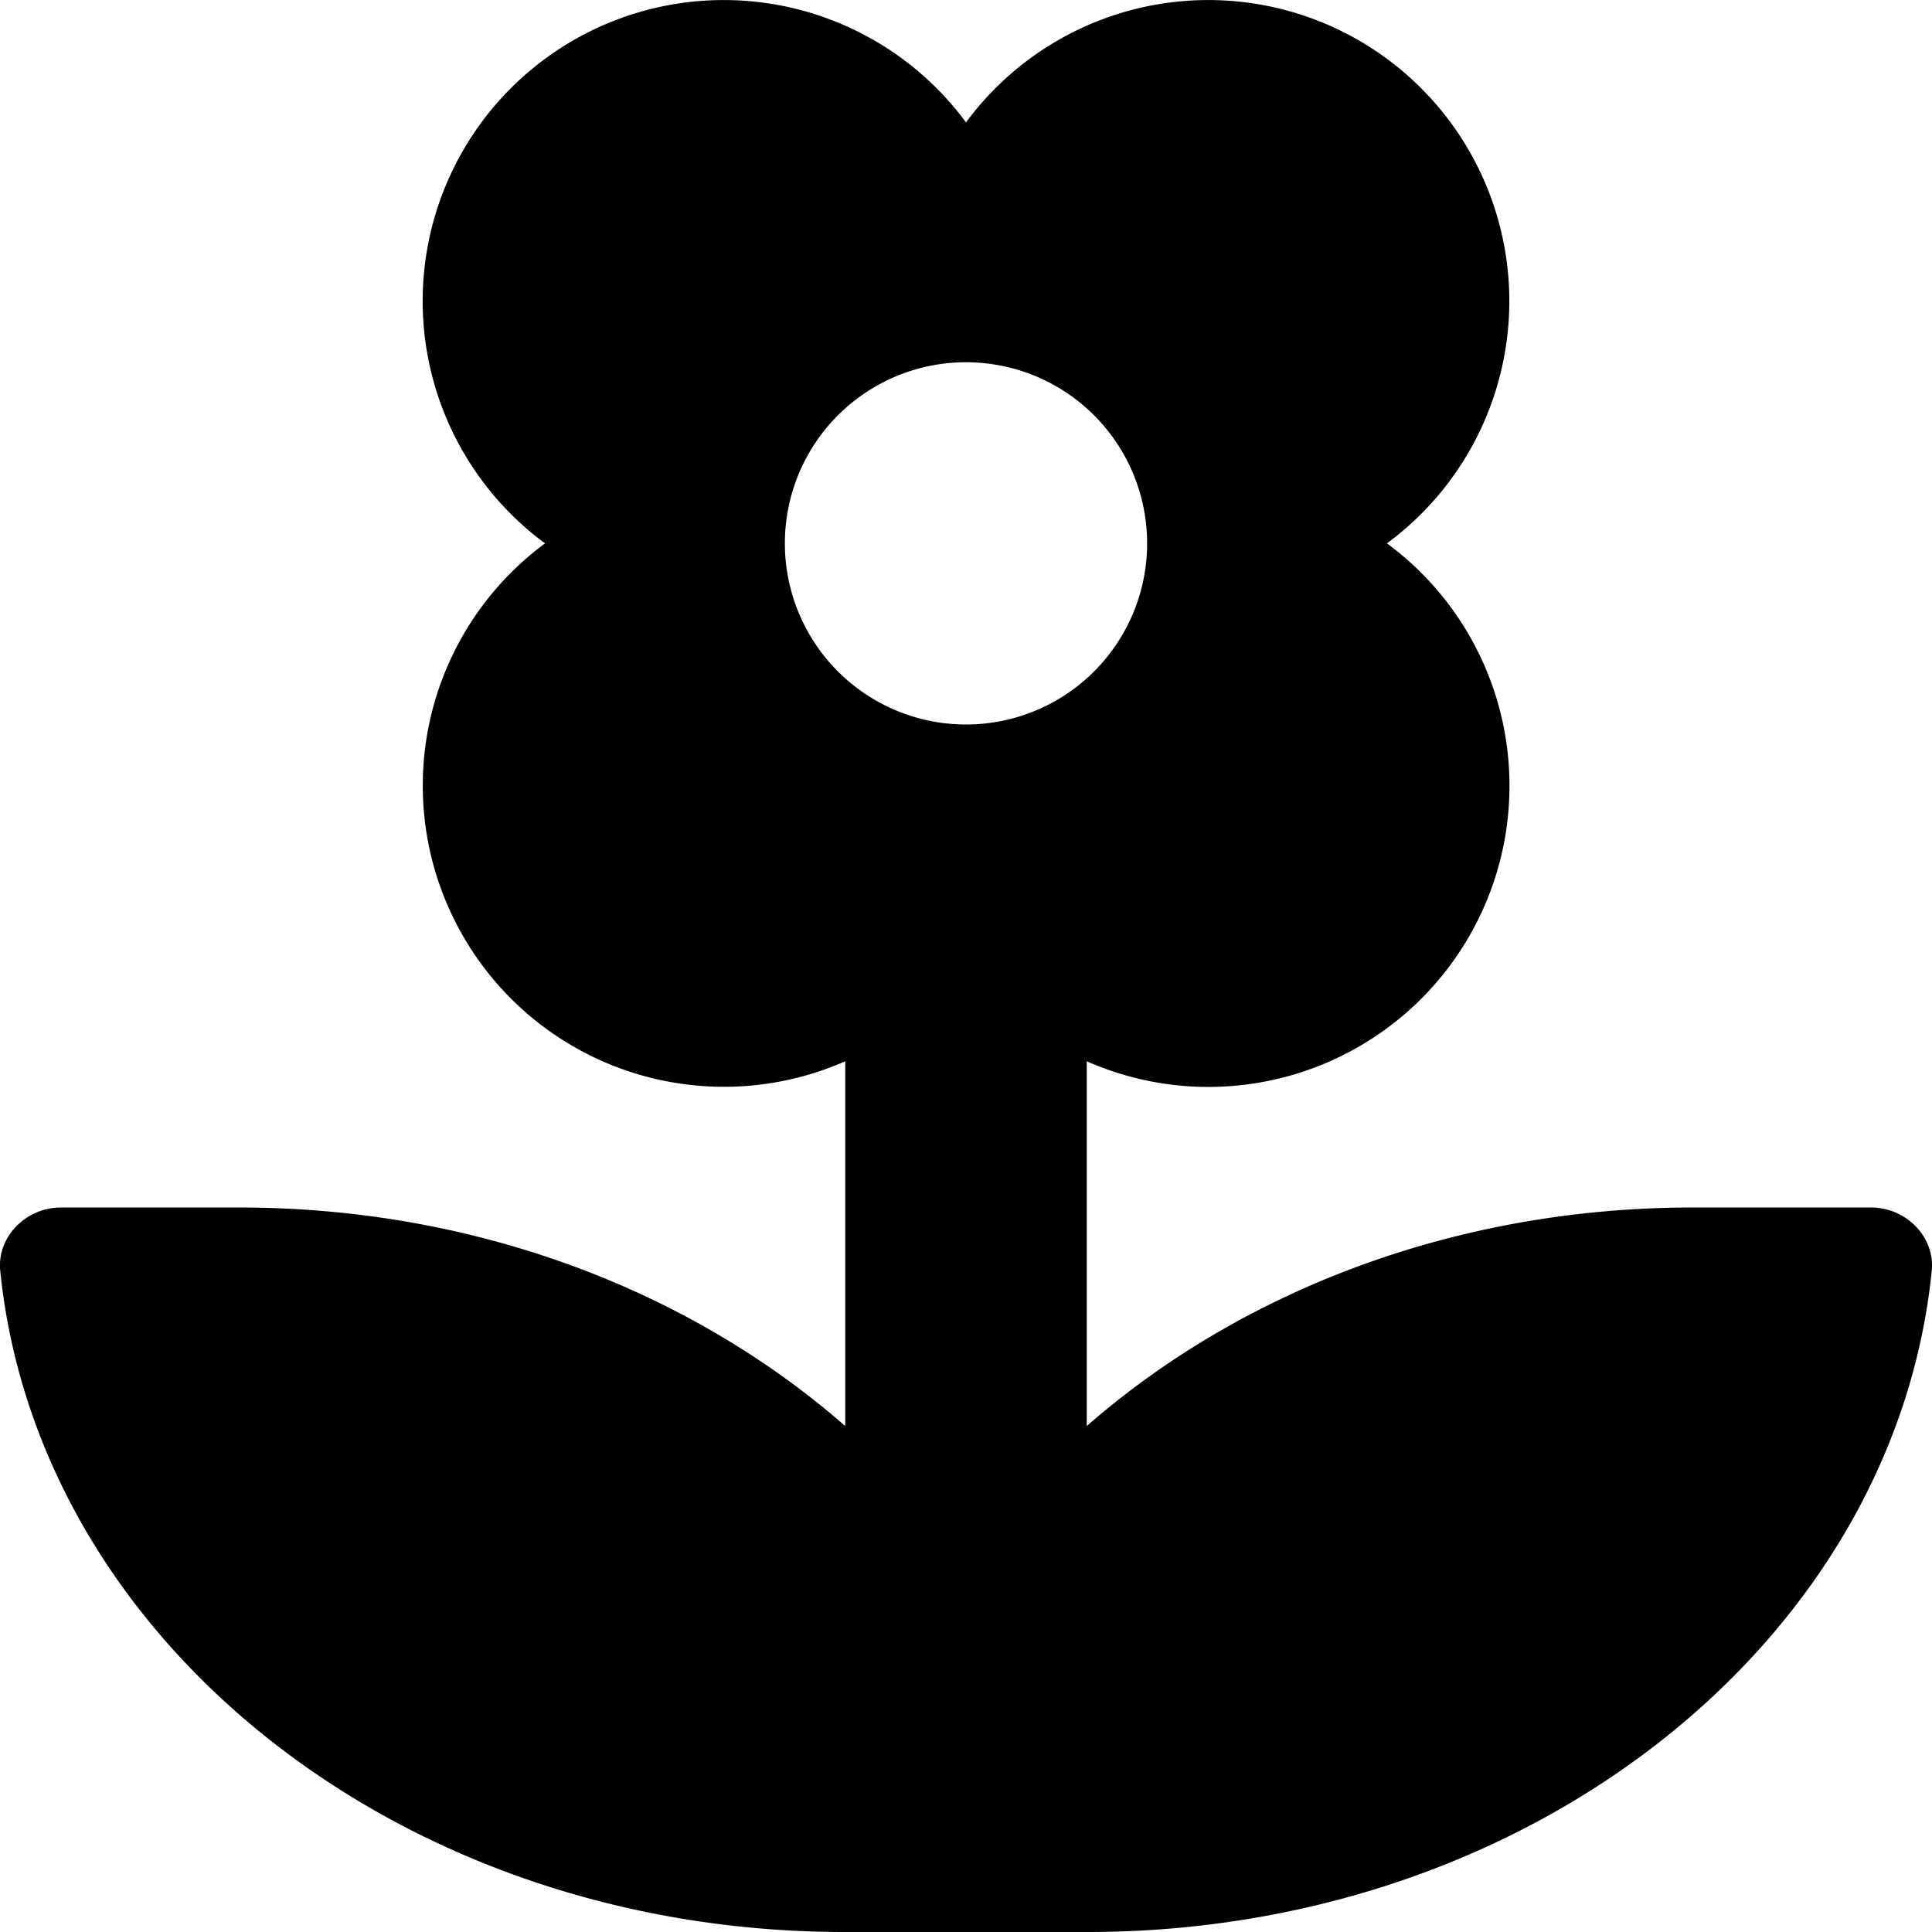 <svg xmlns="http://www.w3.org/2000/svg" viewBox="0 0 512 512"><!-- Font Awesome Pro 5.15.4 by @fontawesome - https://fontawesome.com License - https://fontawesome.com/license (Commercial License) --><path d="M495.87 320h-47.26c-63 0-119.82 22.23-160.61 57.92v-96.67A79.8 79.8 0 0 0 367.56 144 79.78 79.78 0 1 0 256 32.44 79.78 79.78 0 1 0 144.44 144 79.81 79.81 0 0 0 224 281.25v96.67C183.21 342.23 126.37 320 63.39 320H16.13c-9.19 0-17 7.72-16.06 16.84C10.06 435 106.43 512 223.83 512h64.34c117.4 0 213.77-77 223.76-175.16.92-9.12-6.87-16.84-16.06-16.84zM256 192a48 48 0 1 1 48-48 48 48 0 0 1-48 48z"/></svg>